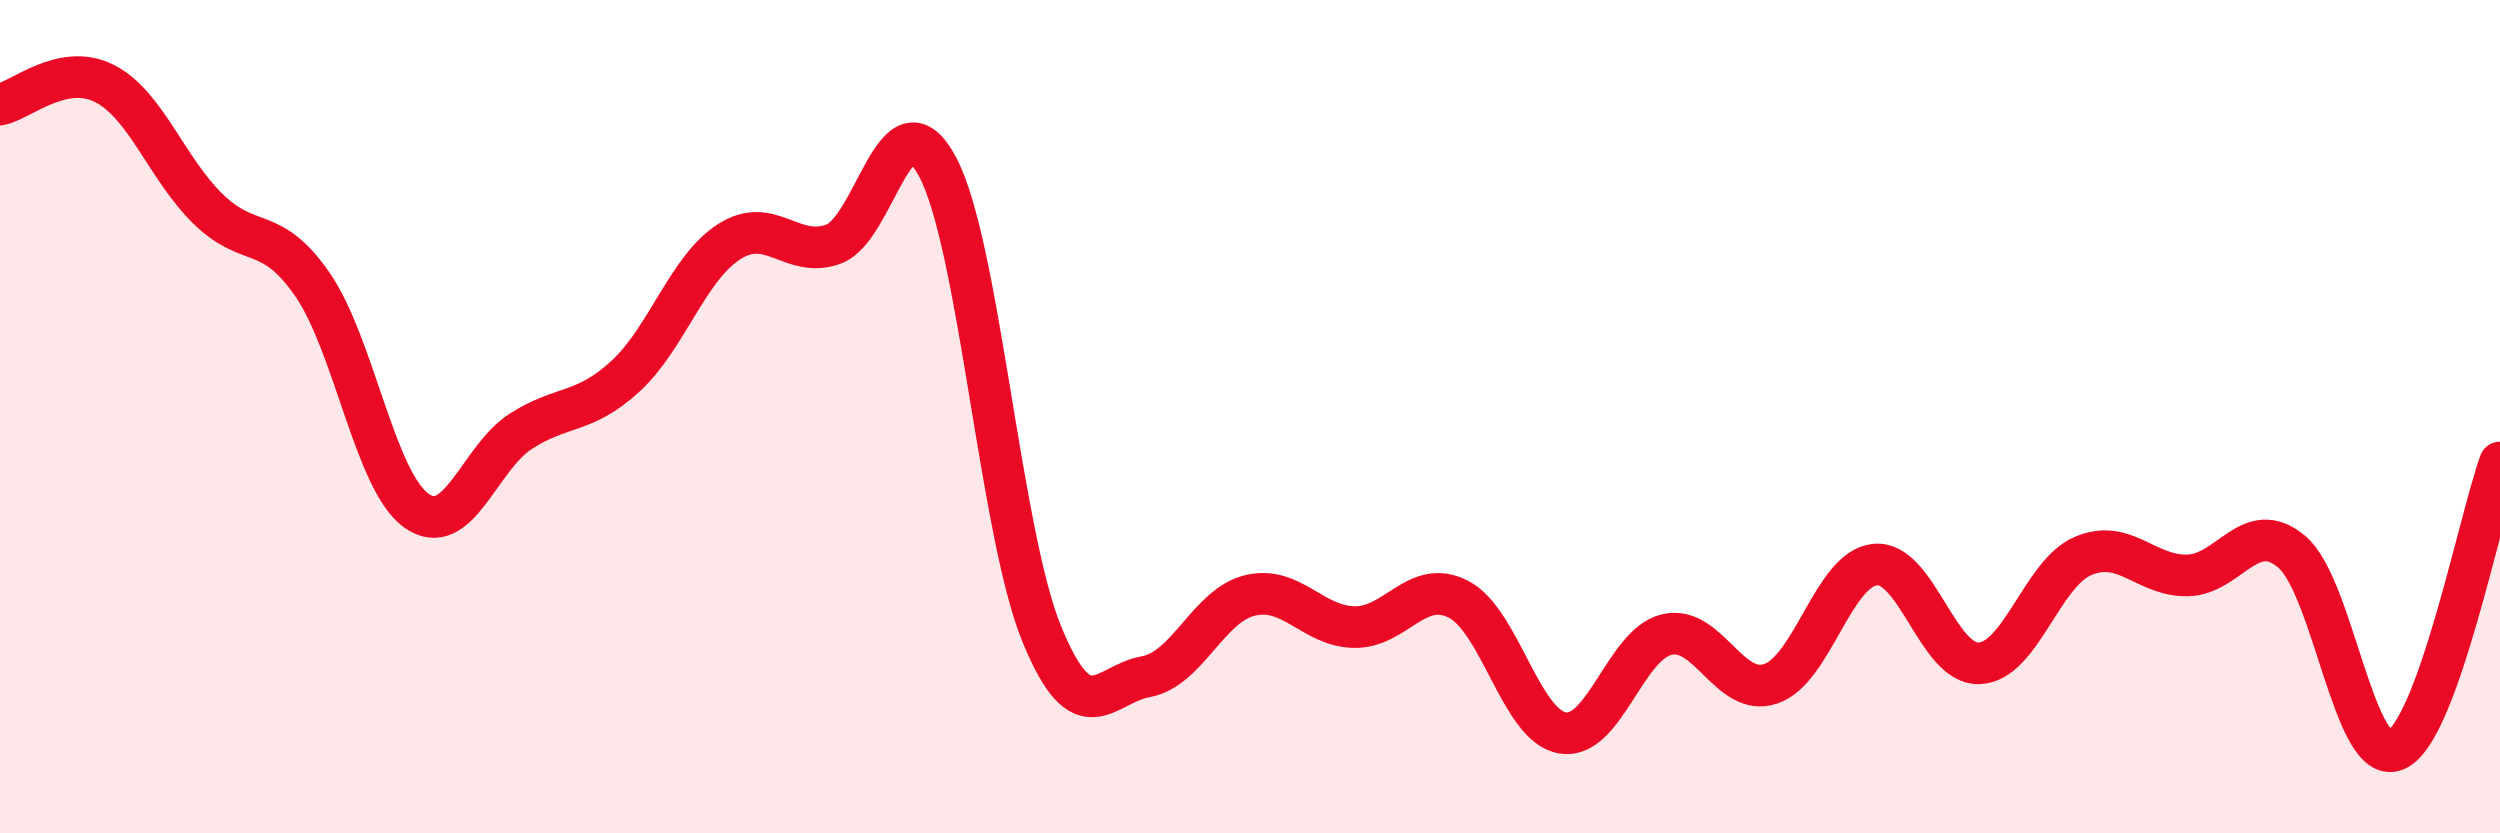 
    <svg width="60" height="20" viewBox="0 0 60 20" xmlns="http://www.w3.org/2000/svg">
      <path
        d="M 0,2.51 C 0.5,2.41 1.5,1.5 2.5,2 C 3.5,2.5 4,4.05 5,5.02 C 6,5.99 6.5,5.38 7.5,6.83 C 8.5,8.28 9,11.56 10,12.26 C 11,12.96 11.5,10.99 12.5,10.35 C 13.5,9.71 14,9.95 15,9.04 C 16,8.13 16.5,6.44 17.5,5.8 C 18.5,5.16 19,6.22 20,5.86 C 21,5.5 21.5,2.13 22.5,4 C 23.5,5.87 24,12.76 25,15.21 C 26,17.66 26.5,16.42 27.5,16.24 C 28.5,16.06 29,14.53 30,14.29 C 31,14.05 31.5,15.03 32.5,15.05 C 33.5,15.07 34,13.87 35,14.38 C 36,14.89 36.5,17.42 37.5,17.59 C 38.5,17.76 39,15.47 40,15.23 C 41,14.99 41.5,16.75 42.5,16.41 C 43.5,16.07 44,13.65 45,13.55 C 46,13.45 46.5,15.96 47.5,15.92 C 48.5,15.88 49,13.76 50,13.34 C 51,12.92 51.5,13.83 52.5,13.81 C 53.5,13.79 54,12.4 55,13.24 C 56,14.08 56.5,18.43 57.5,18 C 58.5,17.57 59.5,12.48 60,11.1L60 20L0 20Z"
        fill="#EB0A25"
        opacity="0.1"
        stroke-linecap="round"
        stroke-linejoin="round"
      />
      <path
        d="M 0,2.51 C 0.5,2.41 1.5,1.5 2.5,2 C 3.5,2.5 4,4.05 5,5.02 C 6,5.99 6.5,5.38 7.5,6.83 C 8.5,8.28 9,11.56 10,12.26 C 11,12.96 11.5,10.99 12.5,10.35 C 13.5,9.71 14,9.95 15,9.04 C 16,8.13 16.5,6.44 17.5,5.8 C 18.5,5.16 19,6.22 20,5.86 C 21,5.5 21.5,2.13 22.5,4 C 23.5,5.87 24,12.76 25,15.21 C 26,17.66 26.5,16.42 27.5,16.24 C 28.5,16.06 29,14.53 30,14.29 C 31,14.05 31.5,15.03 32.5,15.05 C 33.5,15.07 34,13.87 35,14.38 C 36,14.89 36.5,17.42 37.5,17.59 C 38.5,17.76 39,15.47 40,15.23 C 41,14.99 41.5,16.75 42.5,16.41 C 43.5,16.07 44,13.65 45,13.55 C 46,13.45 46.5,15.96 47.5,15.92 C 48.5,15.88 49,13.76 50,13.34 C 51,12.92 51.5,13.83 52.5,13.81 C 53.5,13.79 54,12.4 55,13.24 C 56,14.08 56.5,18.43 57.5,18 C 58.5,17.57 59.5,12.48 60,11.1"
        stroke="#EB0A25"
        stroke-width="1"
        fill="none"
        stroke-linecap="round"
        stroke-linejoin="round"
      />
    </svg>
  